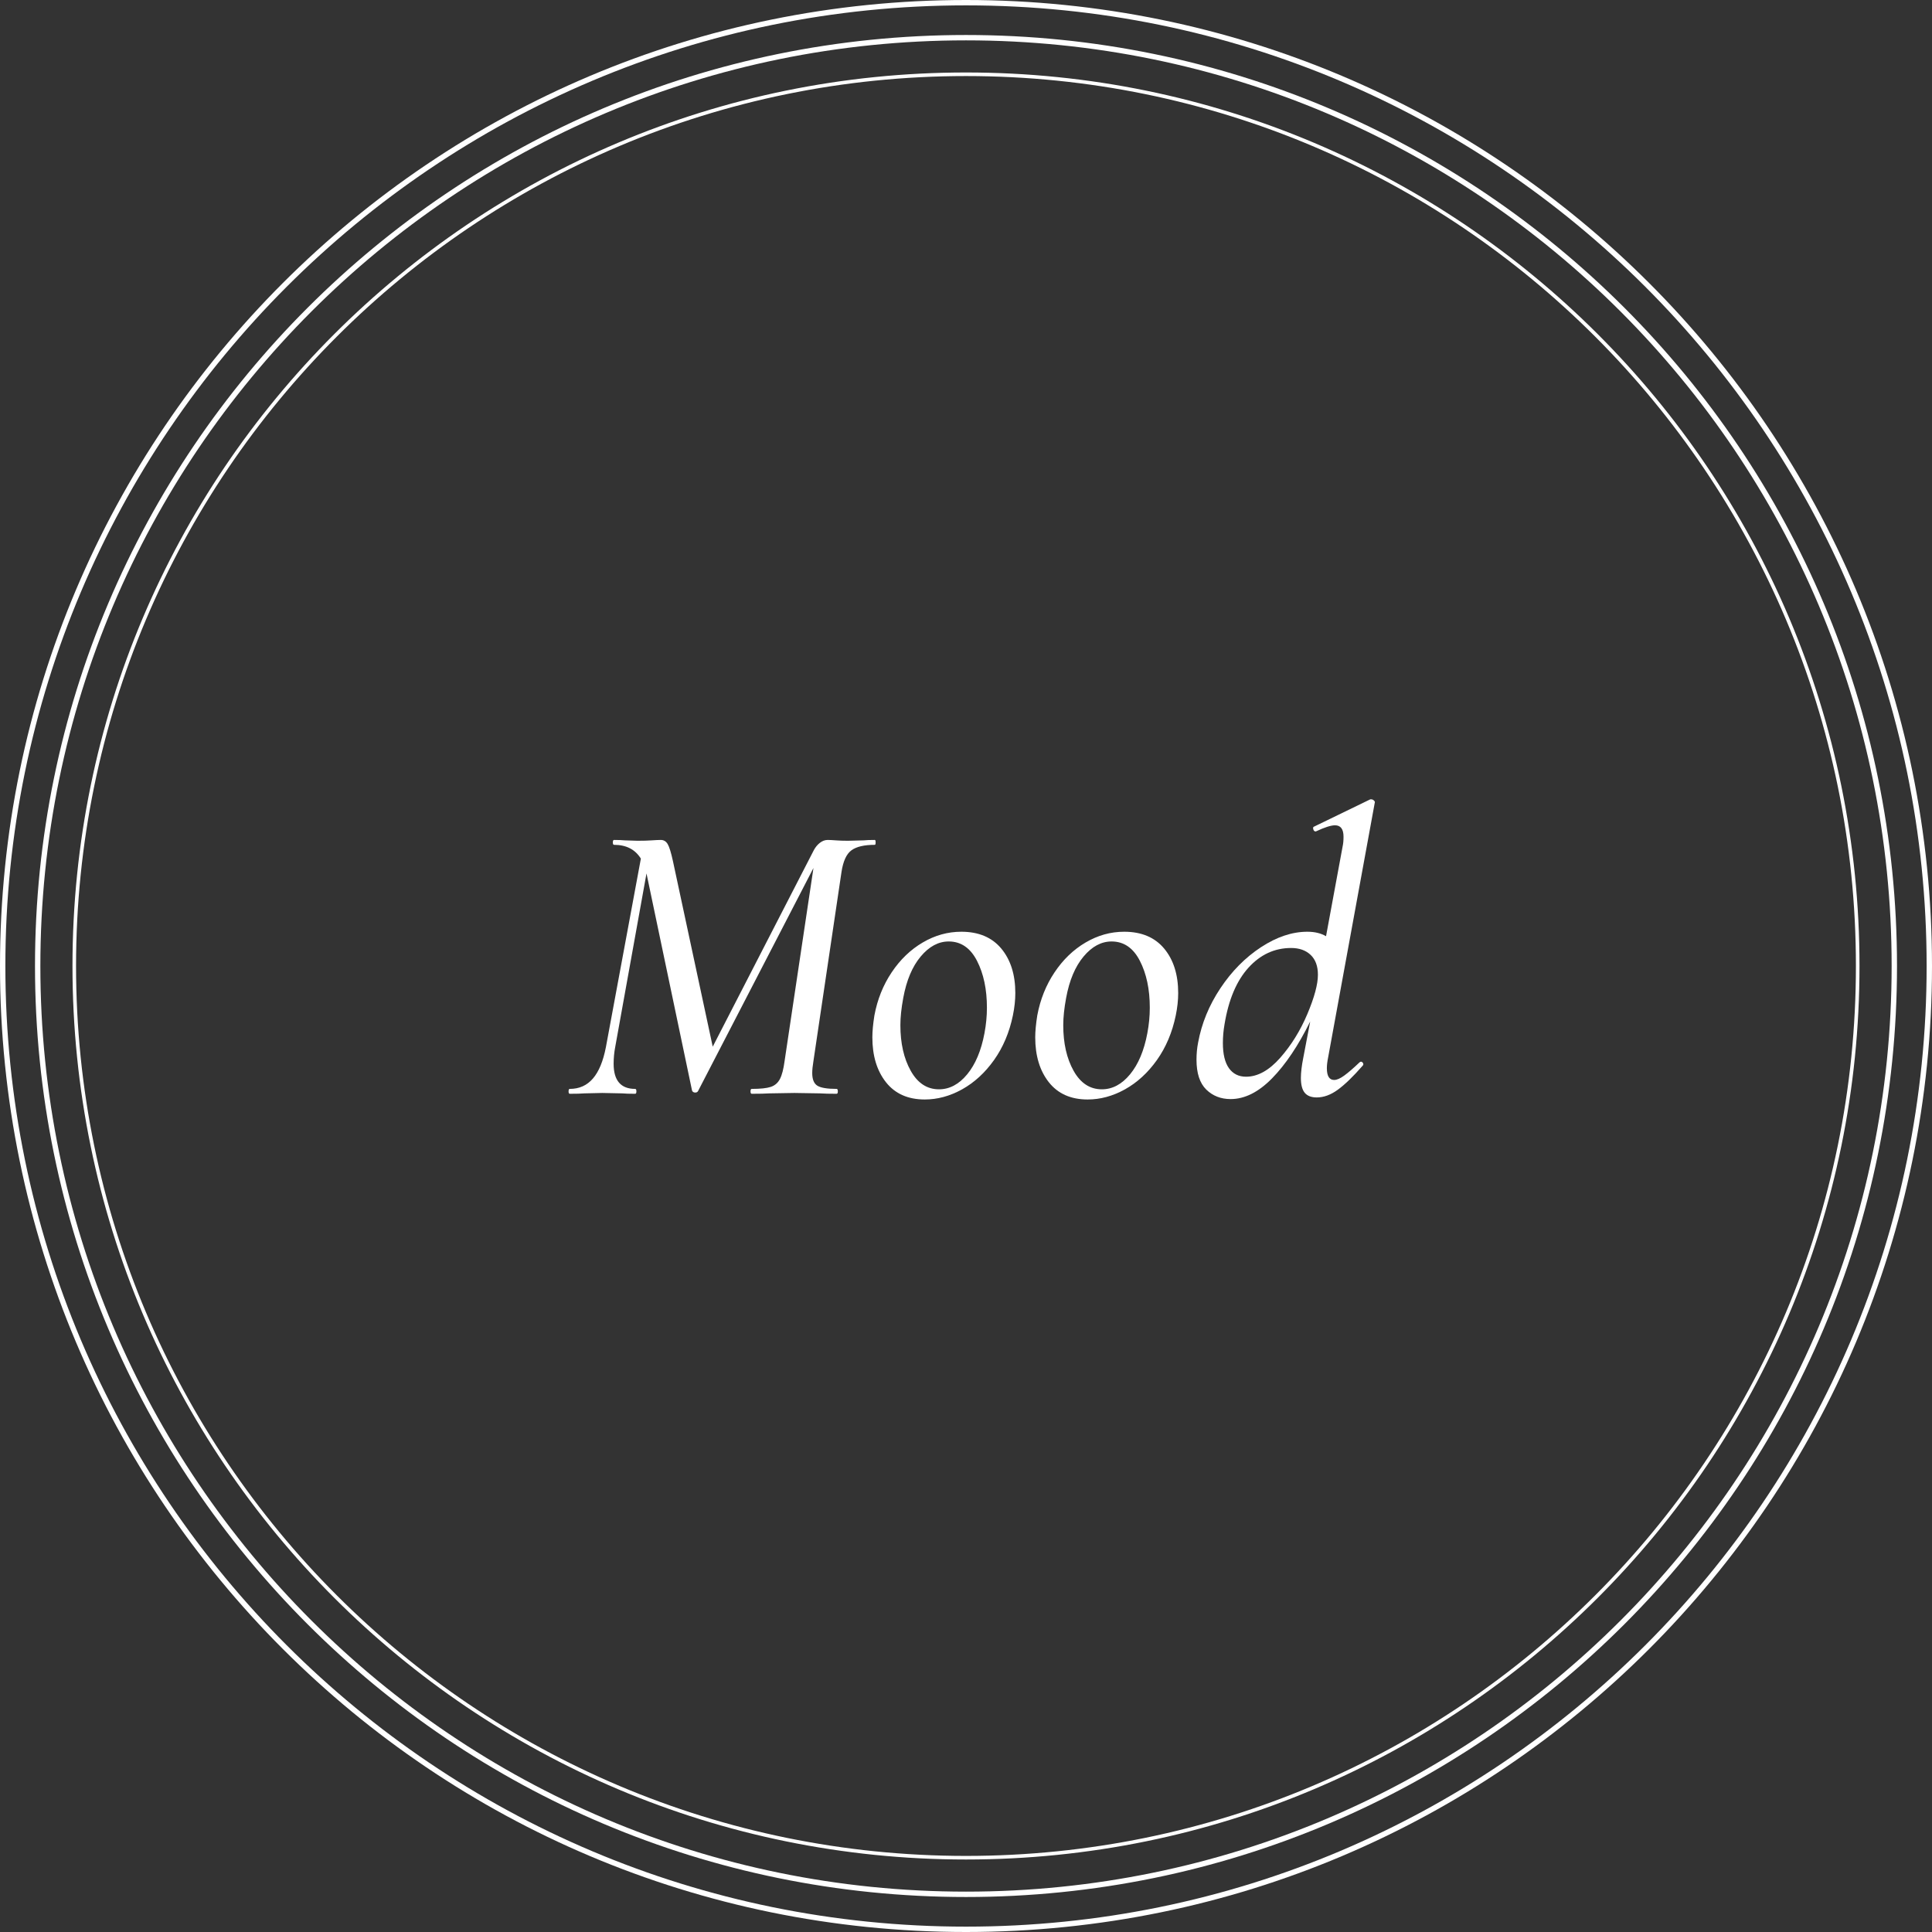 <svg version="1.0" preserveAspectRatio="xMidYMid meet" height="1080" viewBox="0 0 810 810" zoomAndPan="magnify" width="1080" xmlns:xlink="http://www.w3.org/1999/xlink" xmlns="http://www.w3.org/2000/svg"><rect x="0" y="0" width="810" height="810" fill="#333333" stroke="none"/><defs><g></g><clipPath id="fcdef8ea43"><path clip-rule="nonzero" d="M 405 0 C 181.324 0 0 181.324 0 405 C 0 628.676 181.324 810 405 810 C 628.676 810 810 628.676 810 405 C 810 181.324 628.676 0 405 0 Z M 405 0"></path></clipPath><clipPath id="e350ea6955"><path clip-rule="nonzero" d="M 14.672 14.672 L 795.328 14.672 L 795.328 795.328 L 14.672 795.328 Z M 14.672 14.672"></path></clipPath><clipPath id="7a758f8664"><path clip-rule="nonzero" d="M 405 14.672 C 189.426 14.672 14.672 189.426 14.672 405 C 14.672 620.57 189.426 795.328 405 795.328 C 620.57 795.328 795.328 620.57 795.328 405 C 795.328 189.426 620.57 14.672 405 14.672 Z M 405 14.672"></path></clipPath><clipPath id="ac33f1a343"><path clip-rule="nonzero" d="M 30.387 30.387 L 779.602 30.387 L 779.602 779.602 L 30.387 779.602 Z M 30.387 30.387"></path></clipPath><clipPath id="8684c23f23"><path clip-rule="nonzero" d="M 404.996 30.387 C 198.105 30.387 30.387 198.105 30.387 404.996 C 30.387 611.887 198.105 779.602 404.996 779.602 C 611.887 779.602 779.602 611.887 779.602 404.996 C 779.602 198.105 611.887 30.387 404.996 30.387 Z M 404.996 30.387"></path></clipPath></defs><g clip-path="url(#fcdef8ea43)"><path stroke-miterlimit="4" stroke-opacity="1" stroke-width="6" stroke="#ffffff" d="M 540 -0 C 241.766 -0 -0 241.766 -0 540 C -0 838.234 241.766 1080 540 1080 C 838.234 1080 1080 838.234 1080 540 C 1080 241.766 838.234 -0 540 -0 Z M 540 -0" stroke-linejoin="miter" fill="none" transform="matrix(0.75, 0, 0, 0.75, 0, 0)" stroke-linecap="butt"></path></g><g clip-path="url(#e350ea6955)"><g clip-path="url(#7a758f8664)"><path stroke-miterlimit="4" stroke-opacity="1" stroke-width="6" stroke="#ffffff" d="M 520.44 0.002 C 233.008 0.002 0.002 233.008 0.002 520.44 C 0.002 807.867 233.008 1040.877 520.44 1040.877 C 807.867 1040.877 1040.877 807.867 1040.877 520.44 C 1040.877 233.008 807.867 0.002 520.44 0.002 Z M 520.44 0.002" stroke-linejoin="miter" fill="none" transform="matrix(0.75, 0, 0, 0.75, 14.67, 14.67)" stroke-linecap="butt"></path></g></g><g clip-path="url(#ac33f1a343)"><g clip-path="url(#8684c23f23)"><path stroke-miterlimit="4" stroke-opacity="1" stroke-width="4" stroke="#ffffff" d="M 499.477 -0.002 C 223.623 -0.002 -0.002 223.623 -0.002 499.477 C -0.002 775.331 223.623 998.951 499.477 998.951 C 775.331 998.951 998.951 775.331 998.951 499.477 C 998.951 223.623 775.331 -0.002 499.477 -0.002 Z M 499.477 -0.002" stroke-linejoin="miter" fill="none" transform="matrix(0.75, 0, 0, 0.75, 30.388, 30.388)" stroke-linecap="butt"></path></g></g><g fill-opacity="1" fill="#ffffff"><g transform="translate(236.157, 458.573)"><g><path d="M 130.609 -106.422 C 130.836 -106.422 130.953 -106.078 130.953 -105.391 C 130.953 -104.711 130.836 -104.375 130.609 -104.375 C 126.18 -104.375 122.914 -103.609 120.812 -102.078 C 118.719 -100.547 117.328 -97.508 116.641 -92.969 L 104.891 -13.797 C 104.547 -11.754 104.375 -10.051 104.375 -8.688 C 104.375 -6.07 105.082 -4.312 106.5 -3.406 C 107.926 -2.5 110.625 -2.047 114.594 -2.047 C 114.938 -2.047 115.109 -1.703 115.109 -1.016 C 115.109 -0.336 114.938 0 114.594 0 C 111.645 0 109.32 -0.055 107.625 -0.172 L 96.891 -0.344 L 86.5 -0.172 C 84.688 -0.055 82.191 0 79.016 0 C 78.672 0 78.5 -0.336 78.5 -1.016 C 78.5 -1.703 78.672 -2.047 79.016 -2.047 C 82.641 -2.047 85.301 -2.328 87 -2.891 C 88.707 -3.461 89.988 -4.57 90.844 -6.219 C 91.695 -7.863 92.348 -10.391 92.797 -13.797 L 104.891 -94.672 L 56.531 -1.188 C 56.301 -0.738 55.906 -0.516 55.344 -0.516 C 54.656 -0.516 54.203 -0.797 53.984 -1.359 L 34.906 -92.297 L 34.906 -92.469 L 21.797 -19.75 C 21.336 -17.363 21.109 -14.977 21.109 -12.594 C 21.109 -5.562 24.117 -2.047 30.141 -2.047 C 30.484 -2.047 30.656 -1.703 30.656 -1.016 C 30.656 -0.336 30.484 0 30.141 0 C 27.754 0 25.938 -0.055 24.688 -0.172 L 16.344 -0.344 L 8.859 -0.172 C 7.492 -0.055 5.445 0 2.719 0 C 2.383 0 2.219 -0.336 2.219 -1.016 C 2.219 -1.703 2.383 -2.047 2.719 -2.047 C 6.695 -2.047 9.93 -3.492 12.422 -6.391 C 14.922 -9.285 16.738 -13.68 17.875 -19.578 L 32.531 -98.594 C 30.145 -102.445 26.395 -104.375 21.281 -104.375 C 20.945 -104.375 20.781 -104.711 20.781 -105.391 C 20.781 -106.078 20.945 -106.422 21.281 -106.422 C 23.102 -106.422 24.582 -106.363 25.719 -106.25 L 31.156 -106.078 C 33.539 -106.078 35.523 -106.133 37.109 -106.25 C 38.703 -106.363 39.957 -106.422 40.875 -106.422 C 42.113 -106.422 43.07 -105.852 43.75 -104.719 C 44.438 -103.582 45.176 -101.203 45.969 -97.578 L 62.656 -19.75 L 105.062 -102.172 C 105.738 -103.422 106.586 -104.441 107.609 -105.234 C 108.641 -106.023 109.723 -106.422 110.859 -106.422 C 111.648 -106.422 112.781 -106.363 114.25 -106.25 C 115.727 -106.133 117.43 -106.078 119.359 -106.078 L 126.016 -106.25 C 127.035 -106.363 128.566 -106.422 130.609 -106.422 Z M 130.609 -106.422"></path></g></g></g><g fill-opacity="1" fill="#ffffff"><g transform="translate(361.318, 458.573)"><g><path d="M 26.391 2.391 C 19.359 2.391 13.938 -0.02 10.125 -4.844 C 6.32 -9.676 4.422 -15.953 4.422 -23.672 C 4.422 -26.172 4.707 -29.234 5.281 -32.859 C 6.531 -39.555 8.941 -45.57 12.516 -50.906 C 16.086 -56.25 20.426 -60.422 25.531 -63.422 C 30.645 -66.43 36.039 -67.938 41.719 -67.938 C 48.977 -67.938 54.566 -65.582 58.484 -60.875 C 62.398 -56.164 64.359 -49.953 64.359 -42.234 C 64.359 -39.273 64.02 -36.148 63.344 -32.859 C 61.863 -25.711 59.223 -19.469 55.422 -14.125 C 51.617 -8.789 47.16 -4.703 42.047 -1.859 C 36.941 0.973 31.723 2.391 26.391 2.391 Z M 32.359 -1.875 C 36.785 -1.875 40.727 -3.973 44.188 -8.172 C 47.645 -12.367 50.055 -18.102 51.422 -25.375 C 52.109 -29.008 52.453 -32.582 52.453 -36.094 C 52.453 -43.812 51.062 -50.367 48.281 -55.766 C 45.5 -61.16 41.551 -63.859 36.438 -63.859 C 32.125 -63.859 28.207 -61.754 24.688 -57.547 C 21.164 -53.348 18.727 -47.562 17.375 -40.188 C 16.57 -35.875 16.172 -32.07 16.172 -28.781 C 16.172 -21.176 17.617 -14.789 20.516 -9.625 C 23.41 -4.457 27.359 -1.875 32.359 -1.875 Z M 32.359 -1.875"></path></g></g></g><g fill-opacity="1" fill="#ffffff"><g transform="translate(429.603, 458.573)"><g><path d="M 26.391 2.391 C 19.359 2.391 13.938 -0.02 10.125 -4.844 C 6.32 -9.676 4.422 -15.953 4.422 -23.672 C 4.422 -26.172 4.707 -29.234 5.281 -32.859 C 6.531 -39.555 8.941 -45.57 12.516 -50.906 C 16.086 -56.25 20.426 -60.422 25.531 -63.422 C 30.645 -66.43 36.039 -67.938 41.719 -67.938 C 48.977 -67.938 54.566 -65.582 58.484 -60.875 C 62.398 -56.164 64.359 -49.953 64.359 -42.234 C 64.359 -39.273 64.02 -36.148 63.344 -32.859 C 61.863 -25.711 59.223 -19.469 55.422 -14.125 C 51.617 -8.789 47.16 -4.703 42.047 -1.859 C 36.941 0.973 31.723 2.391 26.391 2.391 Z M 32.359 -1.875 C 36.785 -1.875 40.727 -3.973 44.188 -8.172 C 47.645 -12.367 50.055 -18.102 51.422 -25.375 C 52.109 -29.008 52.453 -32.582 52.453 -36.094 C 52.453 -43.812 51.062 -50.367 48.281 -55.766 C 45.5 -61.16 41.551 -63.859 36.438 -63.859 C 32.125 -63.859 28.207 -61.754 24.688 -57.547 C 21.164 -53.348 18.727 -47.562 17.375 -40.188 C 16.57 -35.875 16.172 -32.07 16.172 -28.781 C 16.172 -21.176 17.617 -14.789 20.516 -9.625 C 23.41 -4.457 27.359 -1.875 32.359 -1.875 Z M 32.359 -1.875"></path></g></g></g><g fill-opacity="1" fill="#ffffff"><g transform="translate(497.887, 458.573)"><g><path d="M 58.922 -15.156 C 58.578 -13.445 58.406 -11.973 58.406 -10.734 C 58.406 -7.441 59.426 -5.797 61.469 -5.797 C 62.602 -5.797 64.02 -6.414 65.719 -7.656 C 67.426 -8.906 69.531 -10.723 72.031 -13.109 C 72.258 -13.336 72.484 -13.453 72.703 -13.453 C 73.047 -13.453 73.332 -13.254 73.562 -12.859 C 73.789 -12.461 73.734 -12.094 73.391 -11.75 C 69.422 -7.207 65.957 -3.859 63 -1.703 C 60.051 0.453 57.102 1.531 54.156 1.531 C 51.883 1.531 50.207 0.879 49.125 -0.422 C 48.051 -1.734 47.516 -3.805 47.516 -6.641 C 47.516 -8.91 47.852 -11.75 48.531 -15.156 L 51.422 -30.312 C 46.43 -20.207 41.098 -12.258 35.422 -6.469 C 29.742 -0.676 23.953 2.219 18.047 2.219 C 13.961 2.219 10.555 0.883 7.828 -1.781 C 5.109 -4.457 3.75 -8.629 3.75 -14.297 C 3.75 -16.797 3.973 -19.18 4.422 -21.453 C 5.898 -29.516 9.02 -37.117 13.781 -44.266 C 18.551 -51.422 24.227 -57.156 30.812 -61.469 C 37.406 -65.781 43.879 -67.938 50.234 -67.938 C 53.297 -67.938 55.906 -67.312 58.062 -66.062 L 65.047 -103.875 C 65.273 -104.895 65.391 -106.195 65.391 -107.781 C 65.391 -110.969 64.195 -112.562 61.812 -112.562 C 60.113 -112.562 57.445 -111.707 53.812 -110 L 53.641 -110 C 53.18 -110 52.867 -110.312 52.703 -110.938 C 52.535 -111.562 52.676 -111.93 53.125 -112.047 L 76.625 -123.453 L 76.969 -123.453 C 77.414 -123.453 77.812 -123.281 78.156 -122.938 C 78.5 -122.602 78.613 -122.32 78.5 -122.094 Z M 24.516 -7.156 C 29.398 -7.156 34.172 -9.789 38.828 -15.062 C 43.484 -20.344 47.285 -26.473 50.234 -33.453 C 53.18 -40.441 54.656 -45.922 54.656 -49.891 C 54.656 -53.523 53.633 -56.305 51.594 -58.234 C 49.551 -60.16 46.828 -61.125 43.422 -61.125 C 36.492 -61.125 30.531 -58.367 25.531 -52.859 C 20.539 -47.359 17.195 -39.445 15.5 -29.125 C 15.039 -26.508 14.812 -23.895 14.812 -21.281 C 14.812 -16.625 15.66 -13.102 17.359 -10.719 C 19.066 -8.344 21.453 -7.156 24.516 -7.156 Z M 24.516 -7.156"></path></g></g></g></svg>